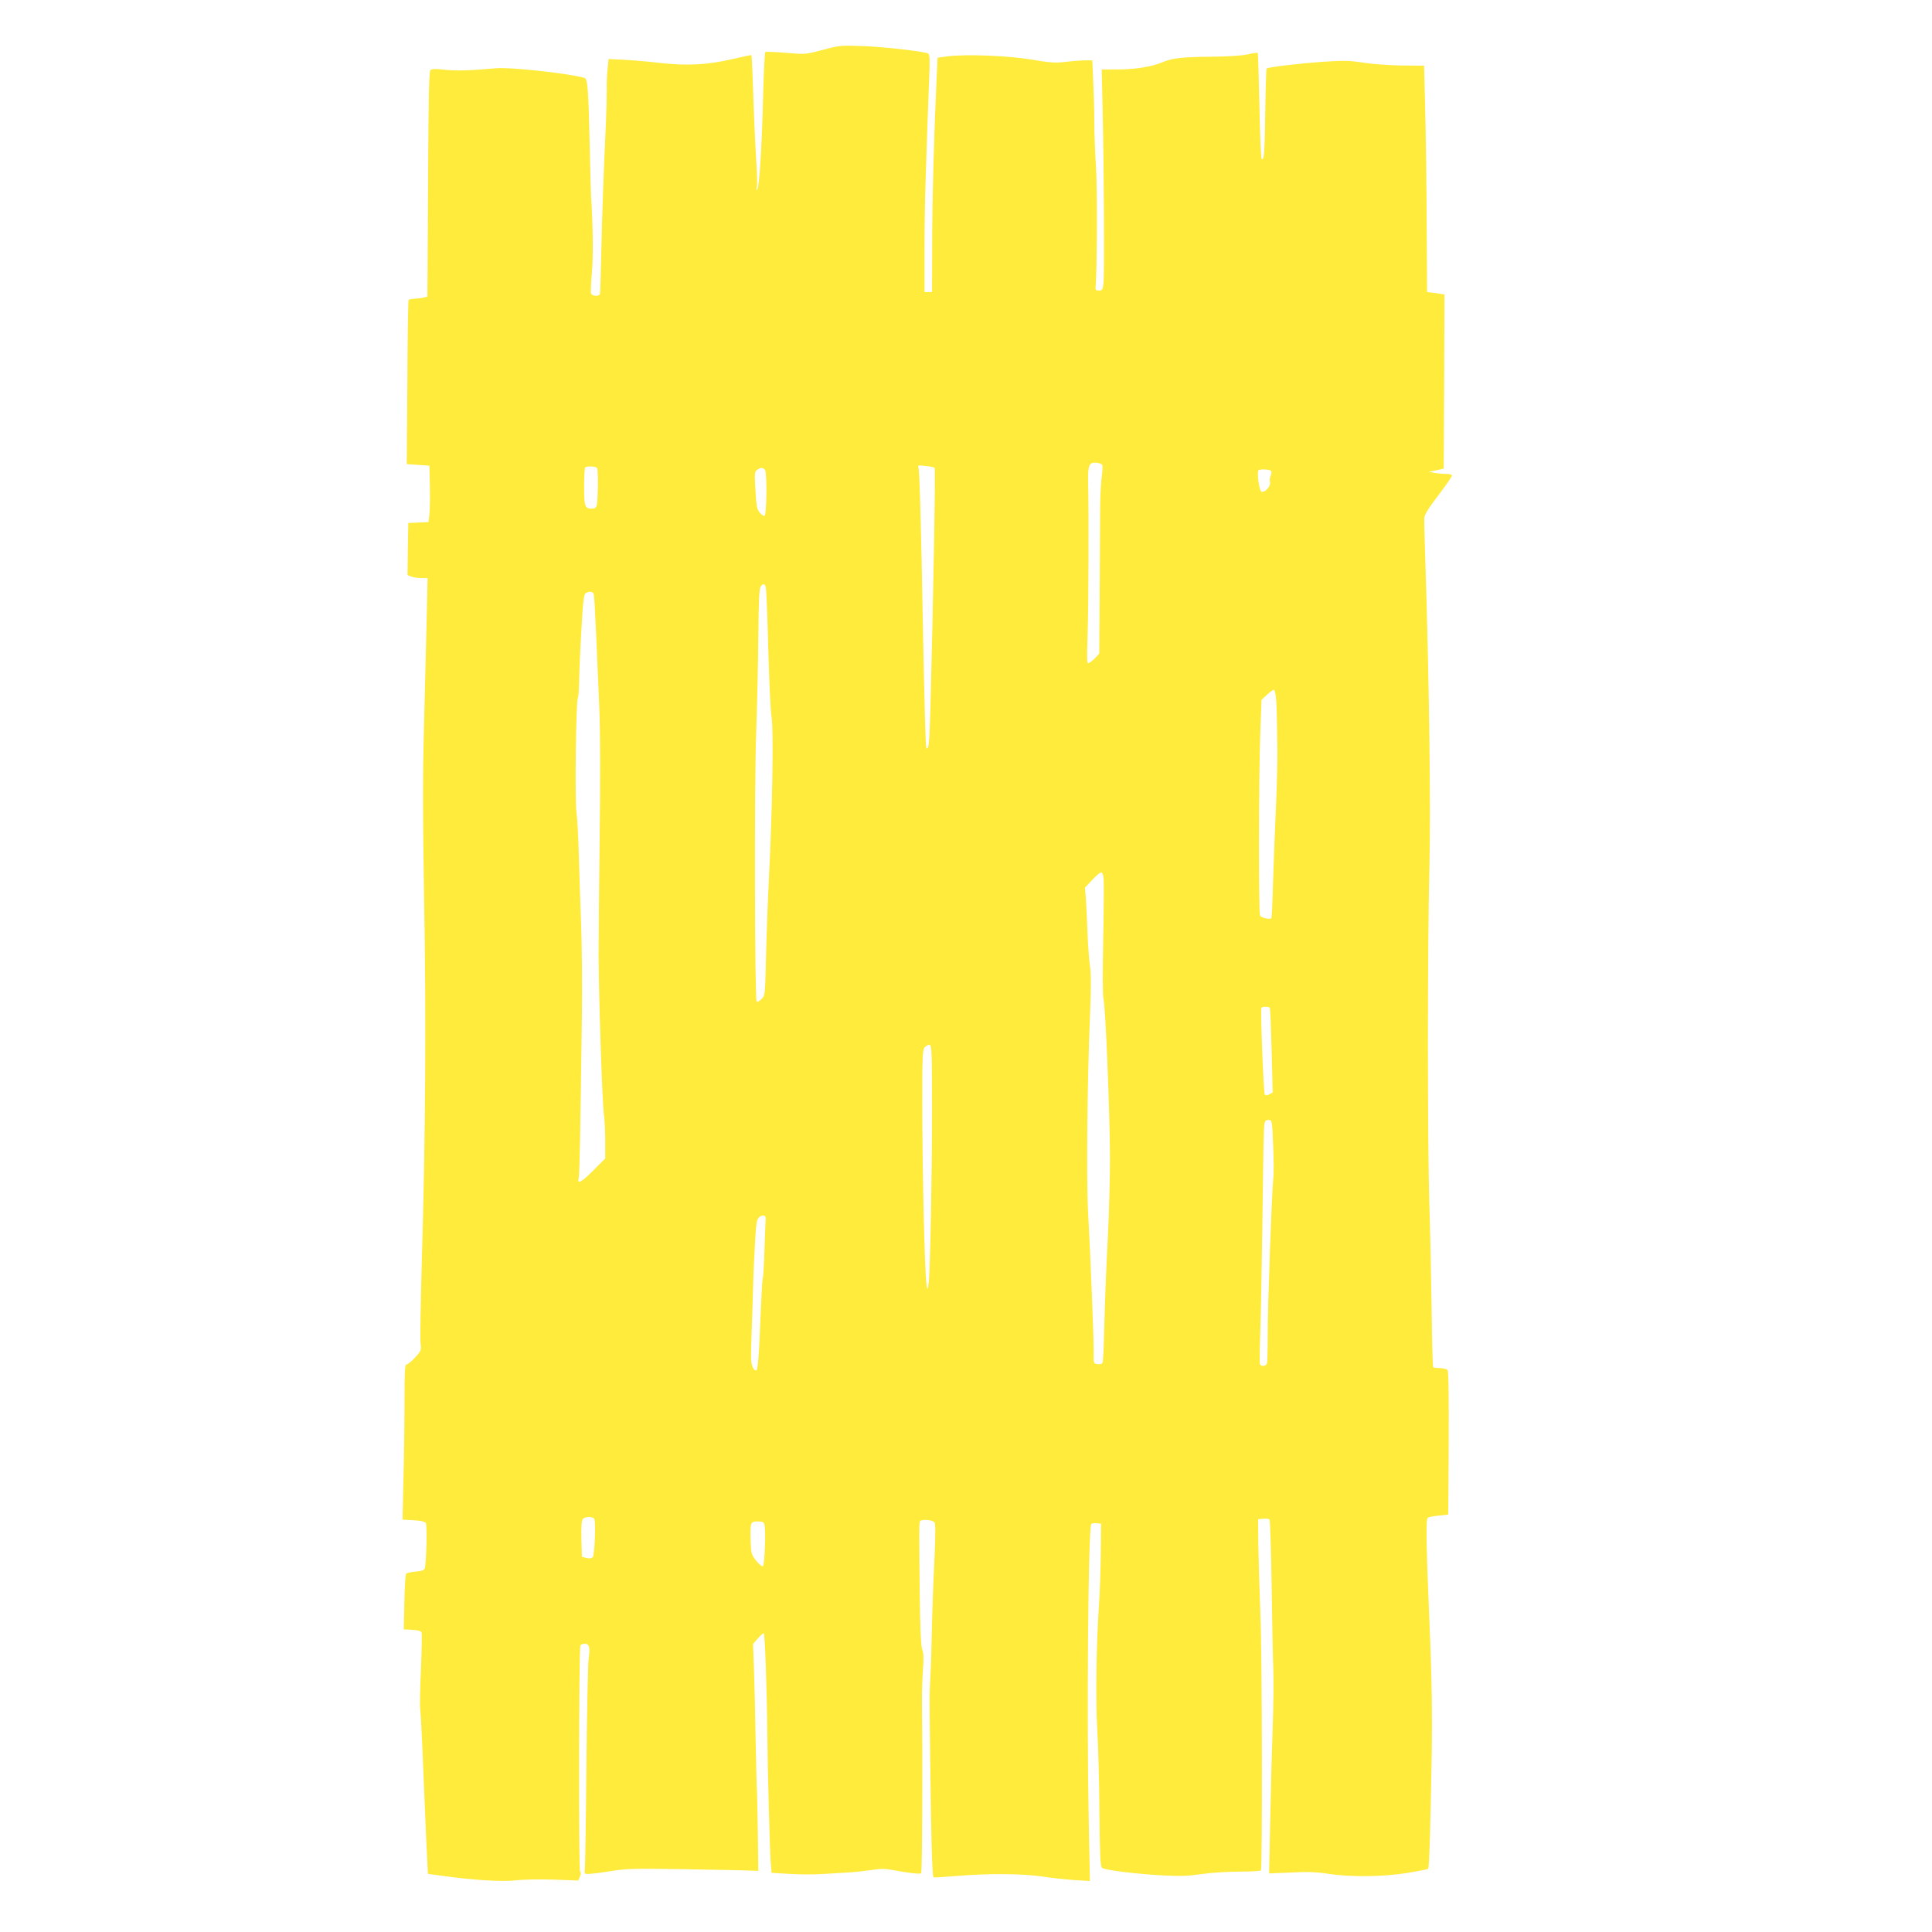 <?xml version="1.0" standalone="no"?>
<!DOCTYPE svg PUBLIC "-//W3C//DTD SVG 20010904//EN"
 "http://www.w3.org/TR/2001/REC-SVG-20010904/DTD/svg10.dtd">
<svg version="1.0" xmlns="http://www.w3.org/2000/svg"
 width="1280pt" height="1280pt" viewBox="0 0 1280 1280"
 preserveAspectRatio="xMidYMid meet">
<g transform="translate(0,1280) scale(0.1,-0.1)"
fill="#ffeb3b" stroke="none">
<path d="M5450 12469 c-115 -30 -115 -30 -243 -19 -70 6 -131 8 -136 6 -5 -3
-11 -133 -15 -288 -8 -335 -25 -609 -39 -623 -6 -7 -7 -1 -3 18 4 15 2 94 -4
175 -5 81 -12 221 -15 312 -8 242 -14 383 -17 385 -2 1 -59 -11 -128 -27 -163
-38 -299 -45 -478 -25 -75 9 -183 18 -238 21 l-102 5 -6 -60 c-4 -32 -7 -98
-6 -147 0 -48 -2 -139 -5 -202 -17 -366 -26 -626 -31 -865 -3 -148 -7 -276 -9
-282 -6 -19 -52 -16 -59 3 -3 9 -1 69 5 133 10 100 8 325 -5 506 -1 22 -6 175
-9 340 -9 388 -14 443 -35 449 -105 30 -491 72 -582 64 -177 -16 -270 -18
-345 -10 -59 7 -83 6 -93 -2 -10 -10 -13 -172 -16 -756 l-4 -745 -23 -6 c-13
-4 -41 -7 -61 -8 -20 -1 -39 -4 -41 -9 -3 -4 -7 -250 -8 -547 l-4 -540 75 -5
75 -5 3 -135 c2 -74 0 -158 -3 -187 l-6 -52 -67 -3 -67 -3 -3 -173 -2 -172 25
-10 c15 -6 45 -10 67 -10 l41 0 -6 -267 c-4 -148 -12 -470 -18 -718 -9 -349
-8 -609 1 -1155 14 -773 9 -1563 -15 -2375 -8 -275 -12 -523 -9 -551 6 -50 5
-53 -36 -98 -23 -25 -49 -46 -56 -46 -12 0 -14 -44 -14 -243 0 -134 -3 -365
-7 -514 l-6 -271 72 -4 c48 -2 75 -9 82 -18 10 -14 4 -264 -7 -301 -3 -12 -20
-18 -60 -21 -30 -3 -59 -9 -63 -14 -5 -5 -10 -90 -12 -189 l-4 -180 57 -3 c36
-2 58 -8 61 -17 3 -7 1 -116 -4 -242 -6 -125 -8 -246 -5 -268 3 -22 11 -166
17 -320 6 -154 16 -390 22 -525 l12 -245 90 -12 c213 -30 400 -41 491 -31 49
6 162 8 252 5 l163 -6 11 25 c8 17 8 28 1 35 -10 10 -8 1466 2 1497 3 6 15 12
29 12 31 0 37 -25 26 -98 -5 -32 -11 -356 -15 -722 -3 -366 -8 -672 -11 -682
-3 -9 0 -19 6 -23 5 -3 71 3 145 15 126 21 157 21 507 16 205 -4 400 -7 433
-9 l59 -2 -3 245 c-2 135 -5 263 -6 285 -2 22 -6 180 -9 350 -3 171 -8 380
-11 466 l-6 157 31 36 c18 20 36 36 40 36 8 0 21 -366 24 -680 2 -250 16 -745
22 -832 l6 -76 116 -7 c64 -4 163 -5 221 -1 59 4 140 9 181 11 41 3 107 10
147 16 53 9 87 9 135 0 119 -22 183 -29 191 -21 7 6 10 762 5 1120 -1 58 2
155 6 216 7 83 6 120 -4 145 -9 25 -14 136 -17 399 -4 418 -4 440 3 452 9 14
81 9 94 -7 9 -11 9 -69 0 -267 -7 -139 -14 -338 -16 -443 -2 -104 -6 -246 -10
-315 -7 -151 -7 -73 0 -635 5 -434 12 -685 21 -693 2 -2 74 3 162 10 206 17
432 15 563 -5 58 -9 151 -19 208 -23 l103 -6 -8 398 c-14 705 -3 1947 17 1967
4 5 20 7 36 5 l29 -3 -2 -195 c-1 -107 -6 -262 -12 -345 -18 -256 -23 -639
-11 -830 6 -99 13 -341 14 -538 3 -288 6 -361 17 -372 17 -15 244 -43 424 -51
96 -5 158 -2 238 10 60 9 170 16 247 16 76 0 141 4 144 8 10 17 8 1417 -3
1682 -6 151 -12 358 -14 460 l-2 185 34 3 c18 2 37 0 42 -5 4 -4 10 -199 14
-433 3 -234 8 -483 11 -555 3 -71 1 -263 -5 -425 -6 -162 -13 -438 -16 -614
l-7 -318 144 6 c108 6 168 4 245 -8 148 -23 362 -21 525 5 73 12 136 24 140
28 7 7 16 290 24 786 3 224 0 466 -10 710 -28 669 -31 821 -16 830 8 5 41 11
74 14 l61 6 3 474 c1 324 -1 478 -8 485 -6 6 -29 11 -50 12 -22 0 -42 3 -45 6
-3 3 -8 173 -10 379 -3 206 -9 516 -15 689 -13 411 -13 1726 0 2235 10 384 -1
1238 -27 2045 -4 135 -8 259 -7 276 1 23 25 63 93 152 50 66 91 125 91 131 0
6 -17 11 -37 11 -21 0 -56 3 -78 7 l-40 7 50 10 50 11 3 577 2 577 -32 5 c-18
3 -44 7 -58 8 l-25 3 -3 470 c-1 259 -6 596 -10 750 l-7 280 -145 1 c-81 1
-193 9 -253 18 -94 15 -130 16 -267 7 -170 -12 -368 -36 -378 -45 -3 -3 -7
-126 -9 -274 -4 -281 -8 -341 -24 -325 -5 5 -12 164 -15 353 -4 190 -9 347
-11 349 -2 3 -32 -1 -66 -9 -39 -9 -133 -15 -258 -16 -188 -2 -246 -10 -314
-39 -65 -27 -175 -45 -285 -45 l-111 0 6 -257 c9 -388 13 -1101 6 -1158 -5
-45 -8 -50 -31 -50 -19 0 -24 5 -22 20 10 81 13 657 3 800 -6 94 -11 226 -11
295 0 69 -3 189 -7 268 l-6 142 -46 0 c-25 0 -84 -4 -130 -10 -72 -8 -103 -6
-225 15 -153 26 -442 38 -563 21 l-61 -8 -6 -121 c-18 -385 -30 -822 -30
-1107 l-1 -325 -25 0 -25 0 0 265 c0 146 3 355 7 465 4 110 9 274 12 365 3 91
9 235 12 321 5 118 4 158 -6 164 -22 14 -294 45 -440 50 -139 5 -150 4 -260
-26z m1852 -2748 c4 -3 3 -36 -2 -73 -5 -36 -10 -120 -11 -185 0 -65 -2 -315
-3 -556 l-3 -437 -24 -26 c-13 -14 -32 -30 -42 -35 -17 -10 -17 0 -11 198 6
183 8 793 3 1003 -2 86 5 117 29 123 19 5 53 -1 64 -12z m-1110 -20 c7 -6 -9
-895 -28 -1604 -6 -222 -12 -275 -27 -250 -5 8 -12 272 -23 828 -11 630 -22
1010 -29 1027 -6 15 -1 17 47 11 29 -3 56 -9 60 -12z m-2236 -2 c8 -13 6 -211
-2 -245 -5 -18 -13 -24 -33 -24 -46 0 -51 14 -51 145 0 67 3 125 7 128 11 11
71 8 79 -4z m1113 -13 c13 -16 11 -289 -3 -303 -4 -4 -18 4 -31 19 -20 23 -24
42 -30 149 -7 112 -6 124 11 136 23 17 39 17 53 -1z m3354 -8 c2 -7 0 -21 -5
-31 -5 -11 -7 -29 -4 -41 7 -27 -34 -72 -57 -63 -14 5 -30 121 -20 140 7 12
81 8 86 -5z m-3349 -770 c3 -13 11 -196 16 -408 6 -212 15 -415 22 -453 14
-82 5 -621 -17 -1052 -8 -159 -17 -402 -20 -540 -6 -248 -6 -250 -30 -274 -13
-14 -28 -21 -32 -17 -13 13 -16 1443 -3 1786 6 173 13 458 14 632 2 238 6 321
16 333 17 21 27 19 34 -7z m-1140 -45 c3 -10 10 -133 16 -273 6 -140 15 -361
21 -490 6 -152 7 -451 2 -845 -4 -335 -7 -689 -7 -785 1 -279 24 -979 35
-1052 5 -37 9 -118 9 -180 l0 -113 -77 -77 c-80 -81 -110 -97 -99 -54 6 24 11
310 21 1061 3 215 0 496 -5 625 -5 129 -12 332 -15 450 -3 118 -10 249 -16
292 -11 83 -3 734 9 752 4 6 8 58 9 116 1 58 7 210 15 338 10 185 16 235 28
242 24 15 48 12 54 -7z m4519 -680 c5 -46 7 -105 10 -353 1 -63 -3 -239 -10
-390 -7 -151 -15 -374 -19 -495 -3 -121 -8 -224 -11 -228 -7 -11 -66 2 -75 17
-10 15 -9 893 1 1191 l9 239 36 33 c20 18 40 33 45 33 5 0 11 -21 14 -47z
m-1141 -1205 c2 -24 1 -205 -3 -403 -4 -214 -4 -374 2 -395 14 -52 42 -756 43
-1045 0 -137 -6 -365 -13 -505 -15 -296 -19 -406 -26 -660 -2 -101 -7 -190
-10 -198 -3 -8 -16 -12 -32 -10 -28 3 -28 3 -27 78 1 90 -22 659 -37 925 -12
210 -6 862 12 1294 8 190 8 283 1 335 -6 39 -14 141 -17 226 -3 85 -8 187 -11
227 l-6 72 48 51 c25 27 52 50 59 50 8 0 15 -17 17 -42z m1101 -855 c3 -5 8
-133 12 -285 l7 -276 -22 -12 c-12 -7 -26 -8 -30 -3 -9 8 -30 561 -23 576 2 4
15 7 28 7 13 0 26 -3 28 -7z m-2238 -678 c0 -441 -12 -1038 -21 -1134 -13
-127 -23 -8 -33 392 -6 235 -11 588 -11 784 0 320 2 358 17 375 9 10 24 17 32
16 14 -3 16 -51 16 -433z m2260 -231 c4 -91 5 -191 1 -221 -10 -90 -38 -855
-37 -1038 0 -93 -2 -178 -5 -187 -6 -21 -40 -24 -47 -5 -2 6 -1 122 4 257 4
135 10 481 14 770 3 289 8 540 11 558 4 26 10 32 28 32 24 0 24 -1 31 -166z
m-3362 -489 c-1 -11 -5 -103 -8 -205 -3 -101 -9 -188 -12 -192 -2 -5 -9 -116
-14 -246 -11 -276 -18 -362 -29 -362 -19 0 -33 35 -34 83 -1 29 3 160 8 292 4
132 8 249 8 260 0 11 4 96 9 189 7 138 11 172 25 188 22 23 50 19 47 -7z
m-1136 -1987 c12 -20 3 -241 -10 -255 -8 -8 -22 -10 -42 -5 l-30 8 -3 118 c-2
79 1 123 9 132 14 17 65 18 76 2z m1128 -40 c10 -42 1 -271 -11 -275 -7 -2
-27 15 -45 38 -31 40 -33 47 -36 133 -3 120 -1 126 47 126 33 0 41 -4 45 -22z"/>
</g>
</svg>
